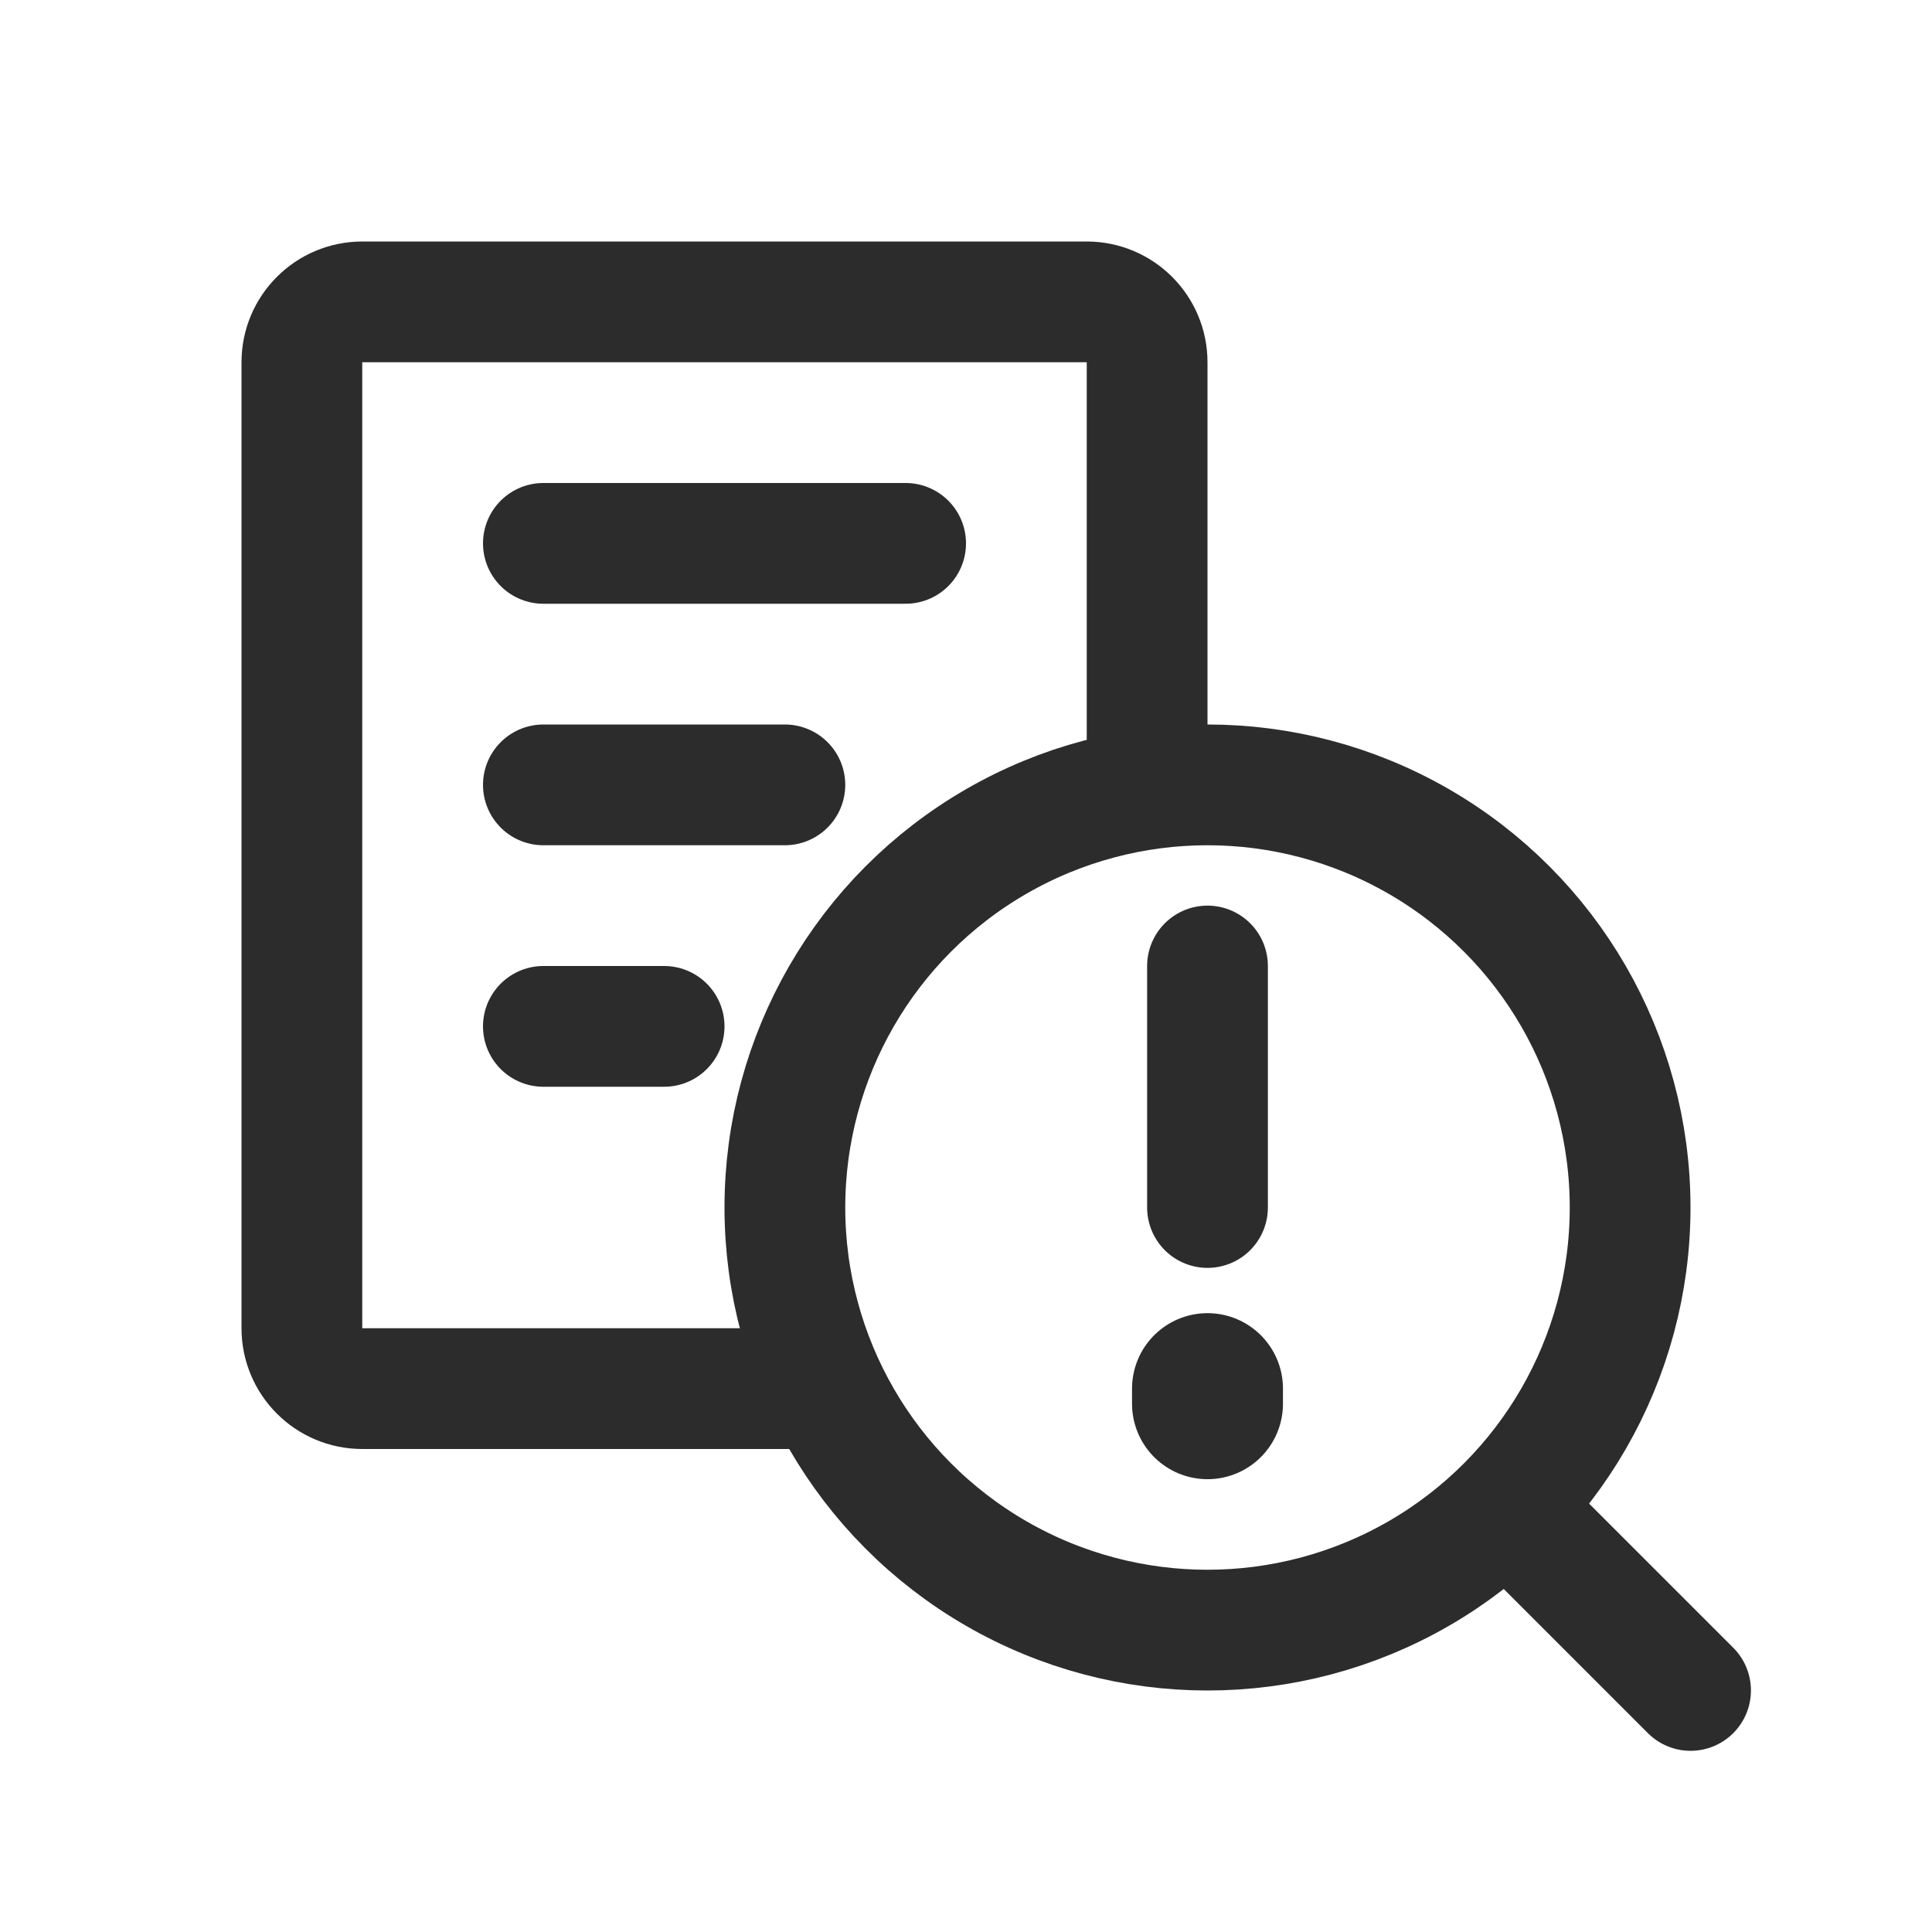 <svg width="32" height="32" viewBox="0 0 32 32" fill="none" xmlns="http://www.w3.org/2000/svg">
<path d="M13.5 23H6C5.448 23 5 22.552 5 22V6C5 5.448 5.448 5 6 5H18C18.552 5 19 5.448 19 6V13" stroke="#2C2C2C" stroke-width="2"/>
<path d="M9 9H15" stroke="#2C2C2C" stroke-width="2" stroke-linecap="round"/>
<path d="M9 13H13" stroke="#2C2C2C" stroke-width="2" stroke-linecap="round"/>
<path d="M9 17H11" stroke="#2C2C2C" stroke-width="2" stroke-linecap="round"/>
<circle cx="20" cy="20" r="7" stroke="#2C2C2C" stroke-width="2"/>
<path d="M25.334 25.332L28.001 27.999" stroke="#2C2C2C" stroke-width="2" stroke-linecap="round"/>
<path d="M20 16V20" stroke="#2C2C2C" stroke-width="2" stroke-linecap="round"/>
<path d="M20 23L20 23.25" stroke="#2C2C2C" stroke-width="2.5" stroke-linecap="round"/>
</svg>
